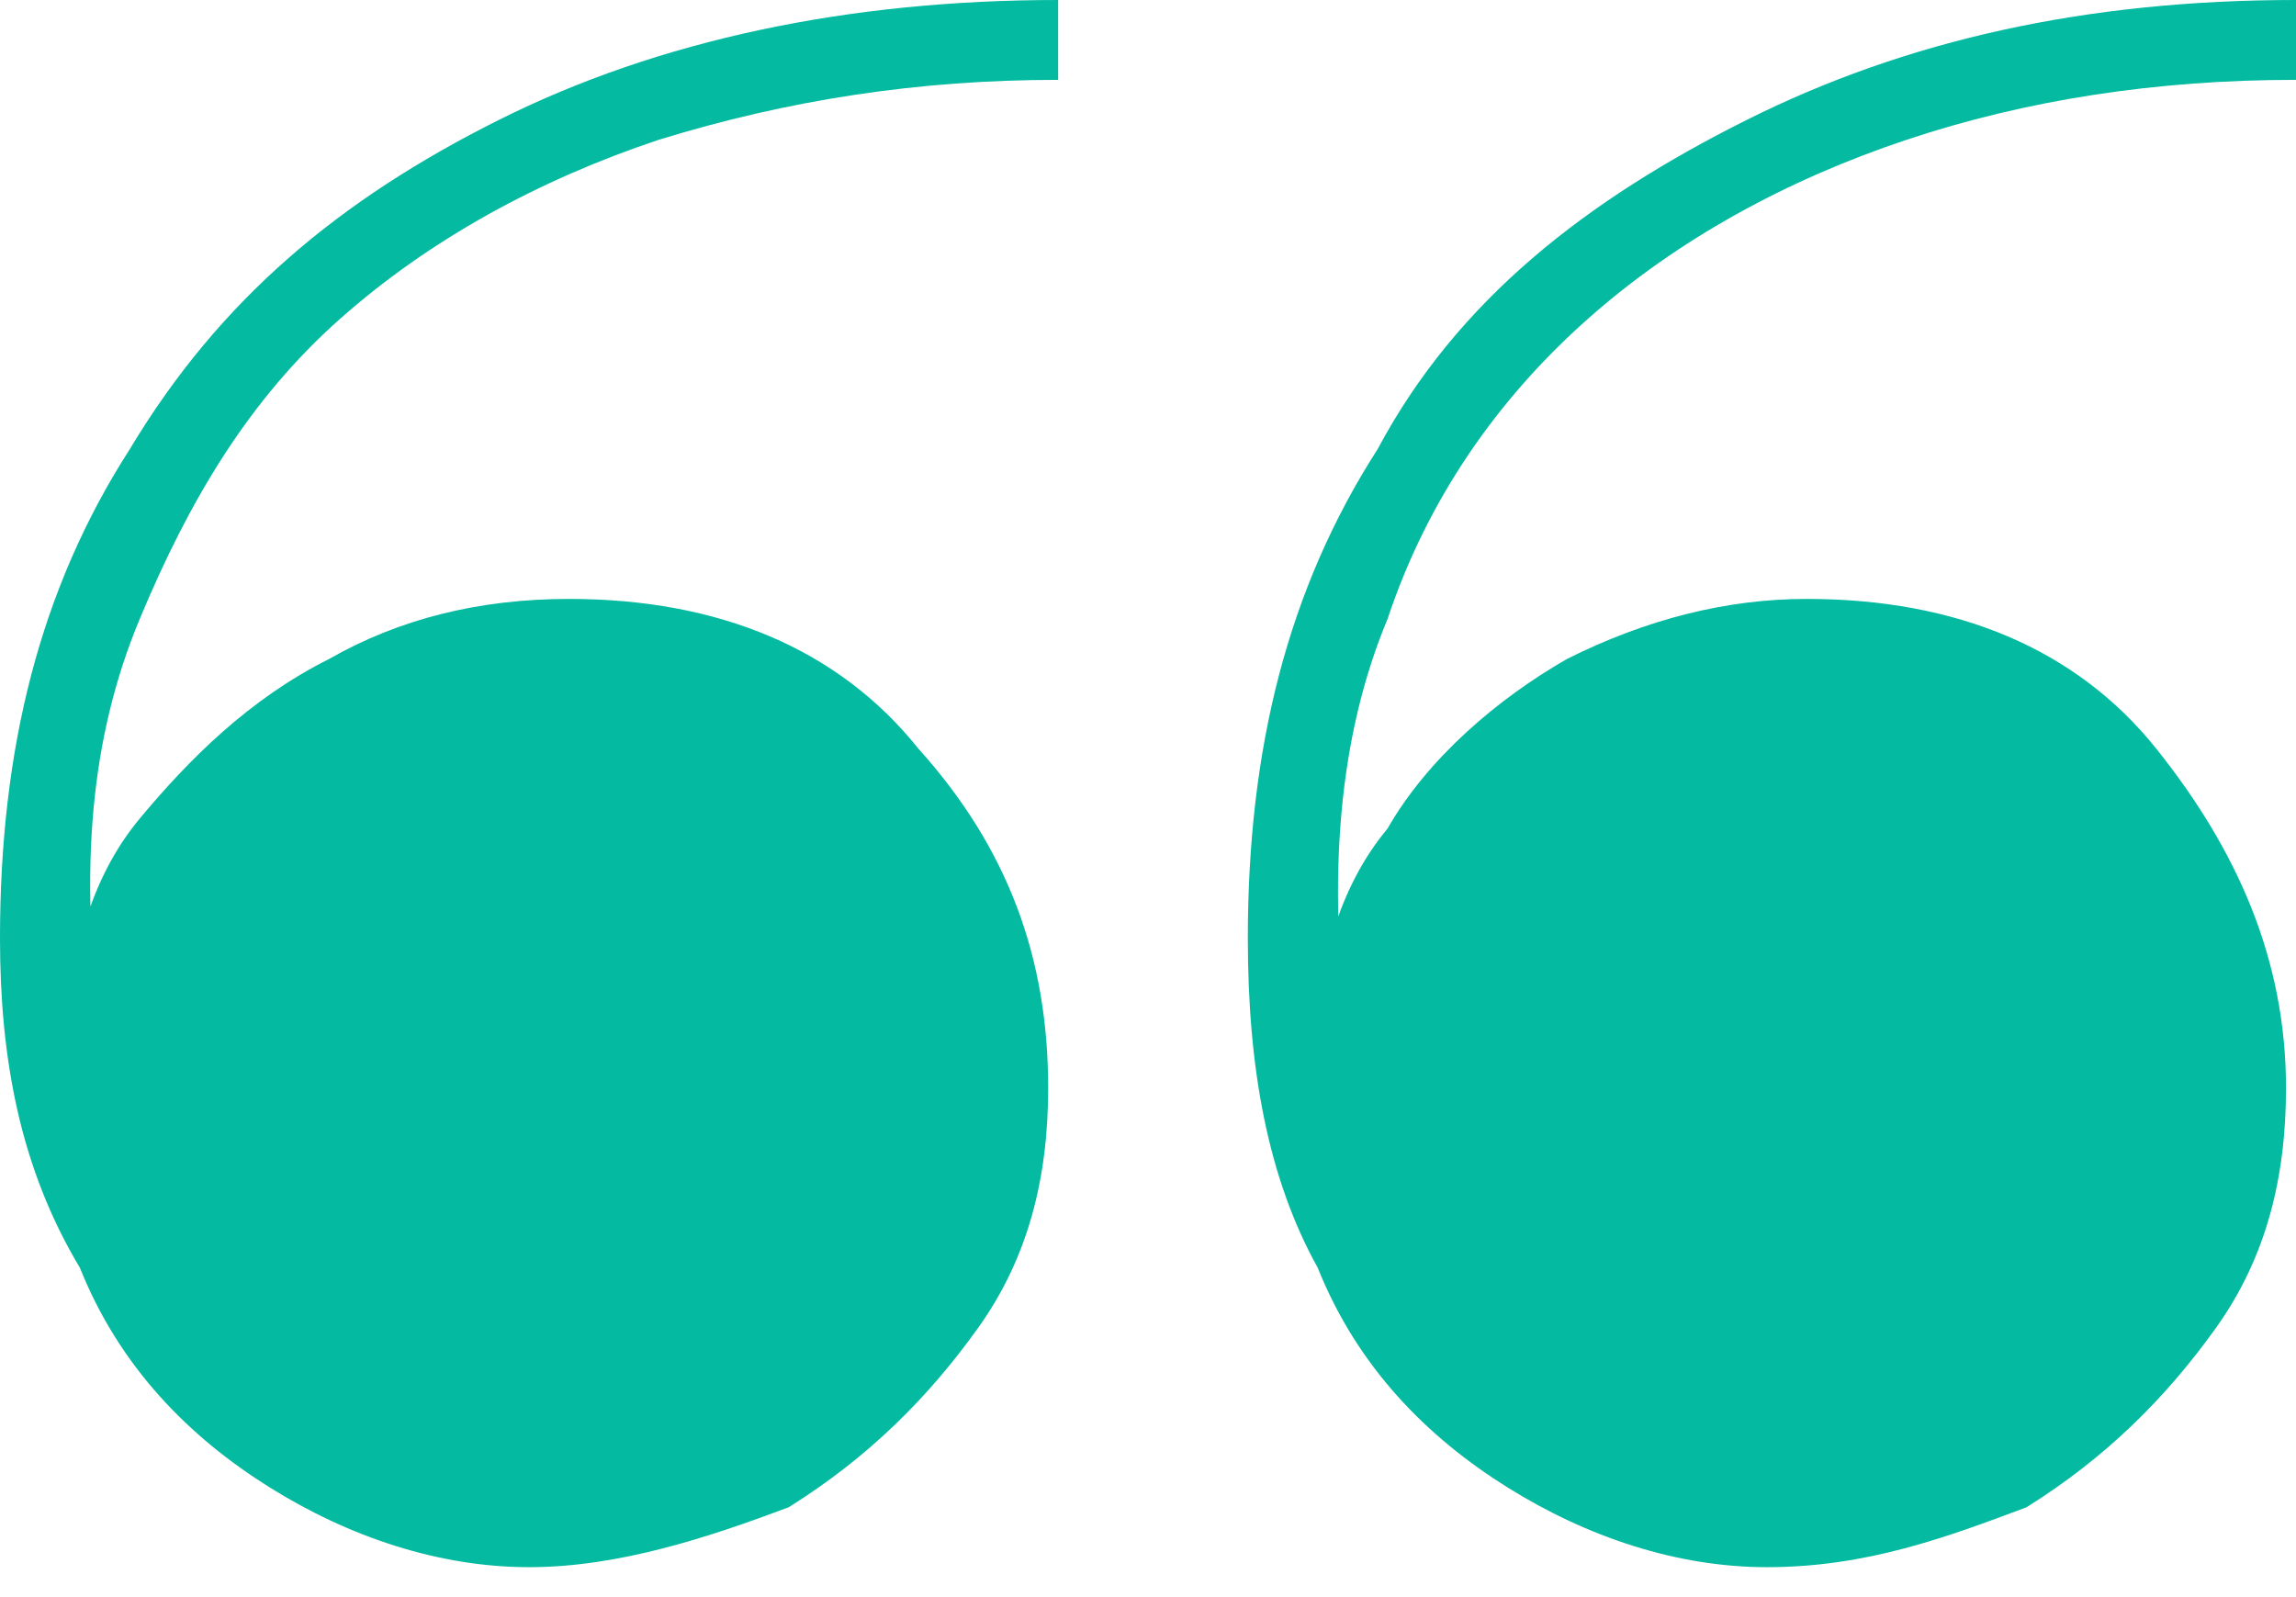 <svg width="23" height="16" viewBox="0 0 23 16" fill="none" xmlns="http://www.w3.org/2000/svg">
<path d="M5.3 15.7C4.4 15.7 3.5 15.4 2.7 14.9C1.9 14.4 1.2 13.7 0.8 12.7C0.2 11.7 0 10.6 0 9.4C0 7.5 0.4 5.9 1.3 4.5C2.2 3 3.4 2 5 1.2C6.6 0.4 8.5 0 10.6 0V0.8C9.2 0.8 7.9 1 6.6 1.4C5.4 1.8 4.3 2.4 3.4 3.2C2.5 4 1.9 5 1.4 6.2C0.9 7.4 0.8 8.7 1 10.3H0.7C0.7 9.6 0.9 8.8 1.4 8.2C1.9 7.6 2.5 7 3.3 6.6C4 6.2 4.8 6 5.7 6C7.2 6 8.4 6.5 9.2 7.5C10.1 8.5 10.5 9.6 10.5 10.9C10.5 11.8 10.3 12.6 9.8 13.3C9.3 14 8.7 14.6 7.9 15.1C7.1 15.4 6.2 15.7 5.3 15.7ZM17.7 15.7C16.8 15.7 15.9 15.4 15.1 14.9C14.3 14.4 13.6 13.7 13.2 12.7C12.7 11.8 12.5 10.7 12.5 9.4C12.5 7.5 12.9 5.9 13.8 4.5C14.6 3 15.9 2 17.5 1.2C19.1 0.4 20.9 0 23 0V0.8C21.6 0.8 20.3 1 19.1 1.4C17.9 1.8 16.8 2.4 15.9 3.2C15 4 14.3 5 13.9 6.2C13.4 7.4 13.3 8.8 13.5 10.4H13.2C13.2 9.7 13.4 8.9 13.9 8.3C14.3 7.6 15 7 15.7 6.6C16.5 6.2 17.3 6 18.1 6C19.6 6 20.8 6.5 21.6 7.5C22.4 8.5 22.9 9.6 22.9 10.9C22.9 11.8 22.7 12.6 22.2 13.3C21.7 14 21.1 14.6 20.3 15.1C19.5 15.4 18.7 15.7 17.7 15.7Z" fill="#04BAA0"/>
</svg>
